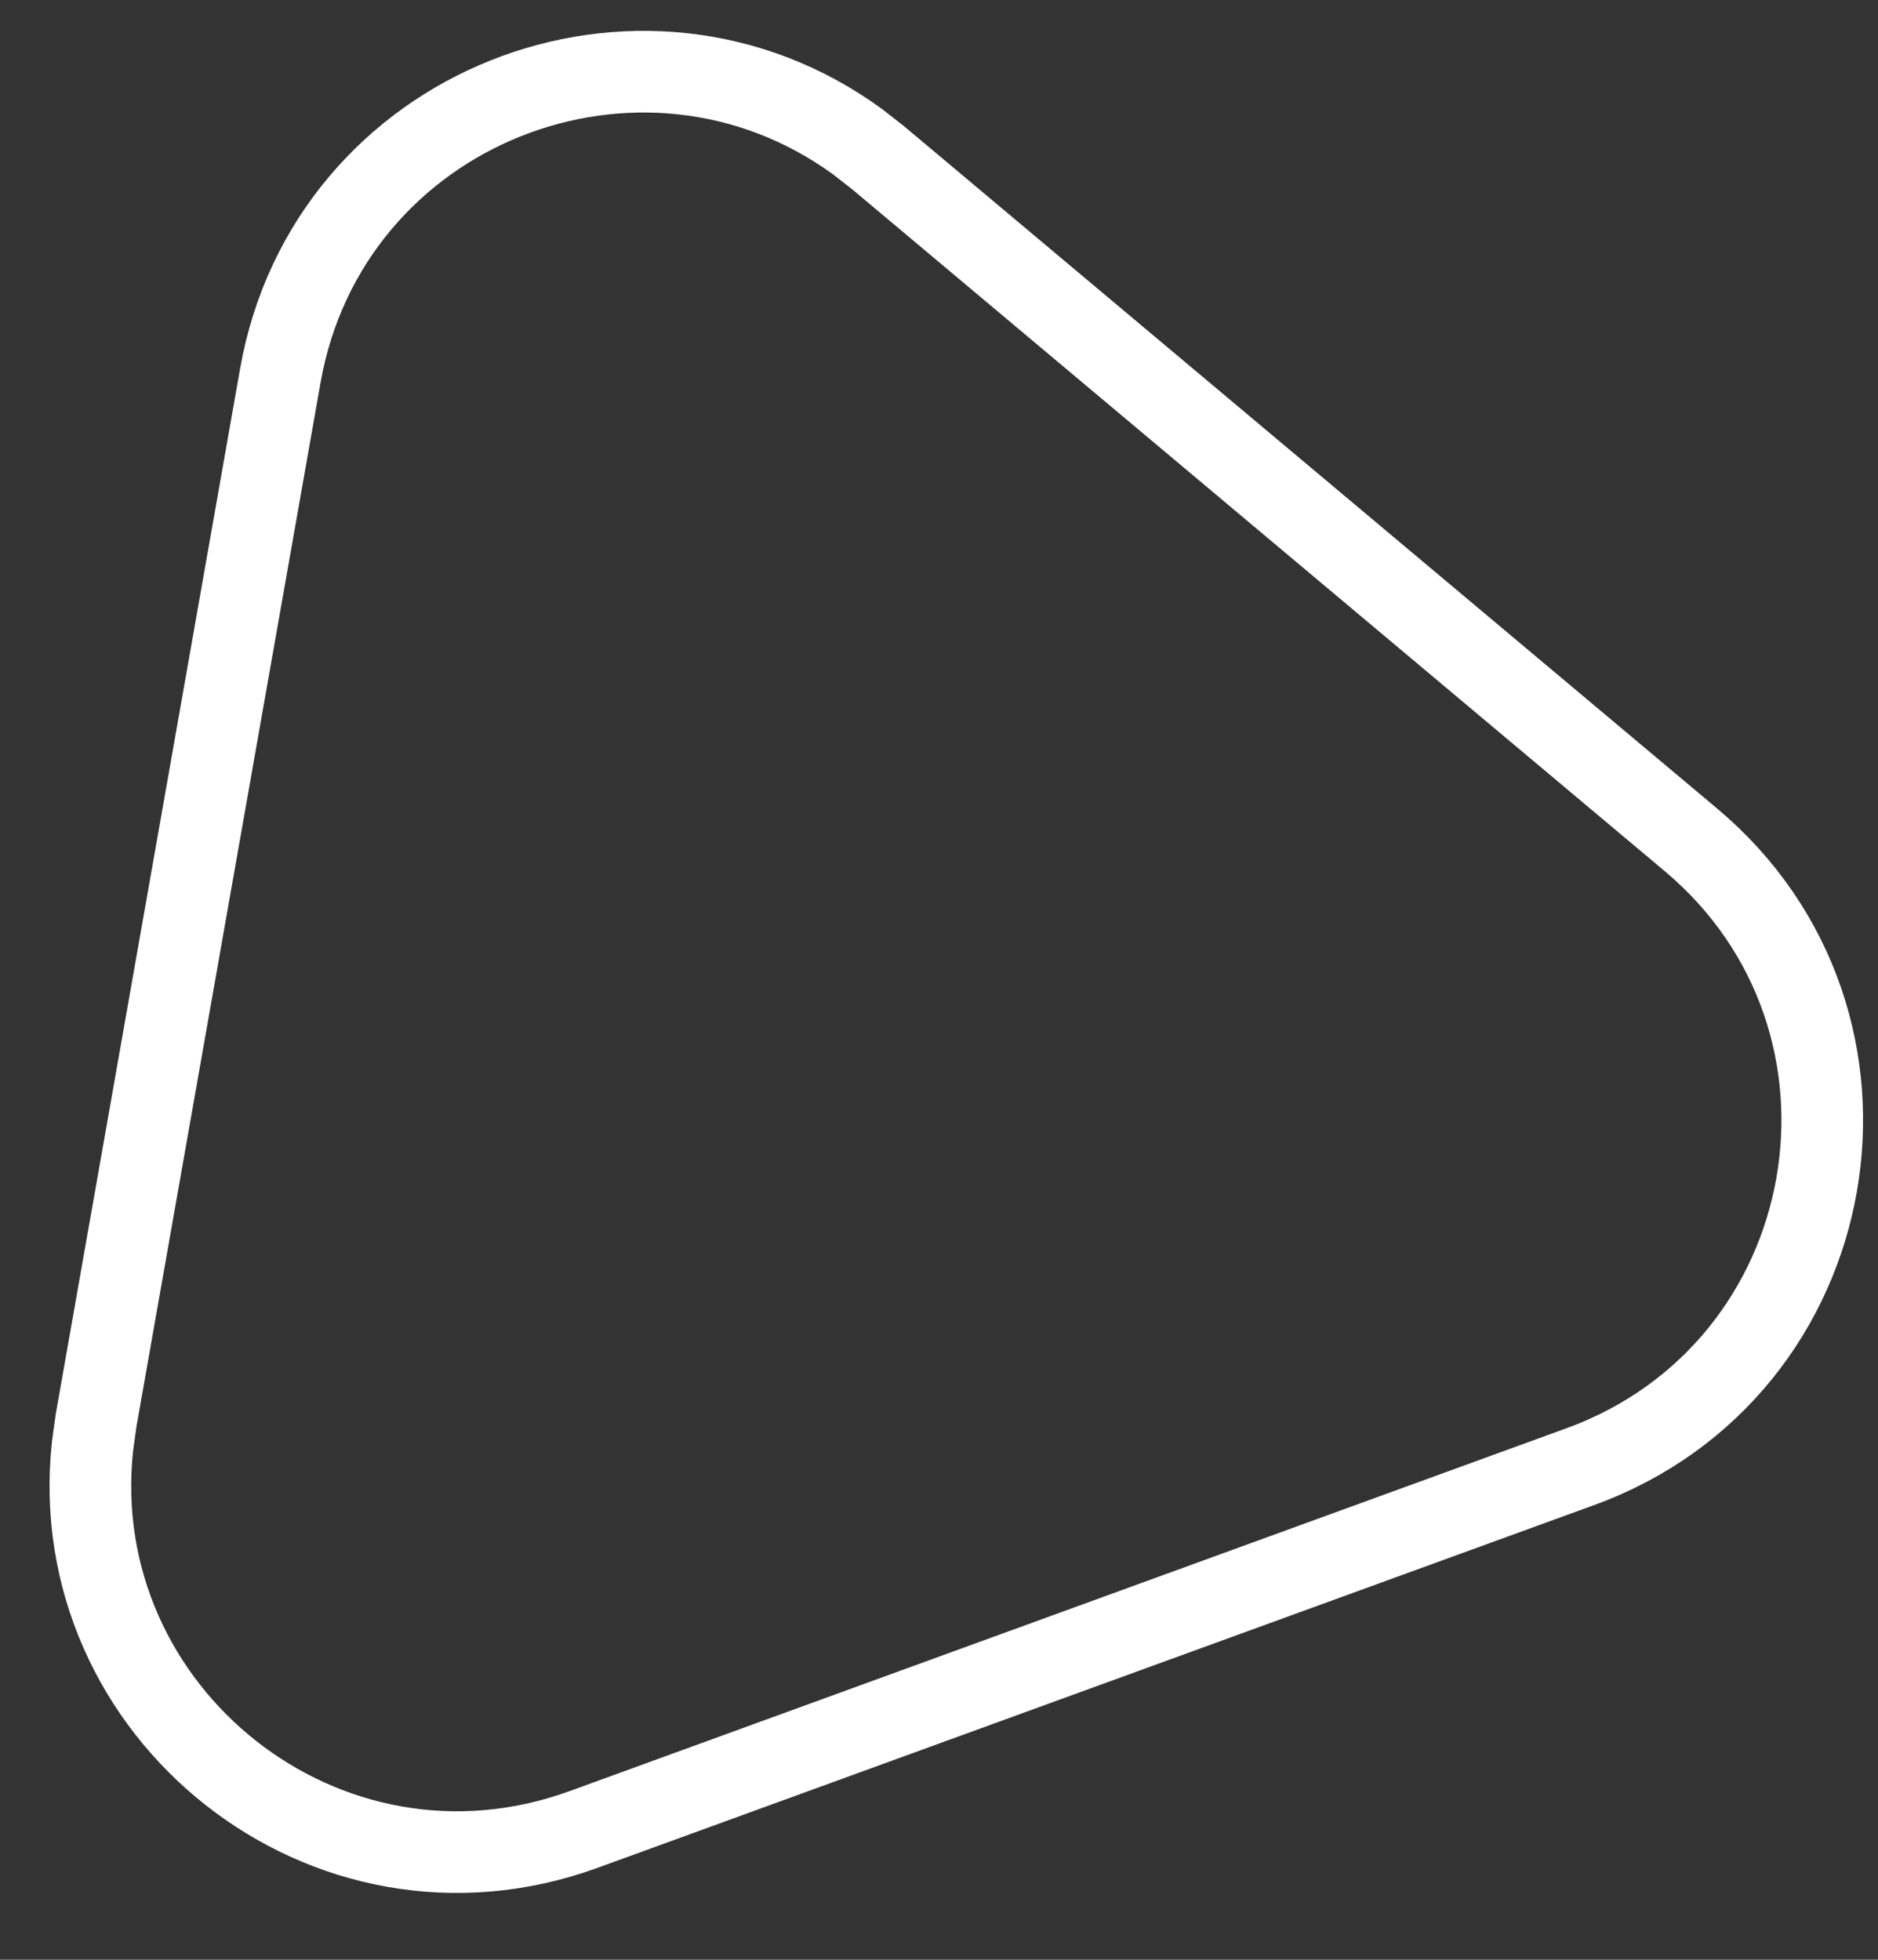 <svg width="23" height="24" viewBox="0 0 23 24" fill="none" xmlns="http://www.w3.org/2000/svg">
<rect x="0" y="0" width="23" height="24" fill="#333333" stroke="none"/>
<path d="M3.433 4.601C4.016 1.296 7.853 -0.197 10.505 1.737L10.758 1.935L20.709 10.285C23.362 12.512 22.61 16.776 19.355 17.961L7.148 22.404C3.995 23.552 0.783 20.975 1.133 17.712L1.177 17.394L3.433 4.601Z" stroke="white"/>
</svg>

